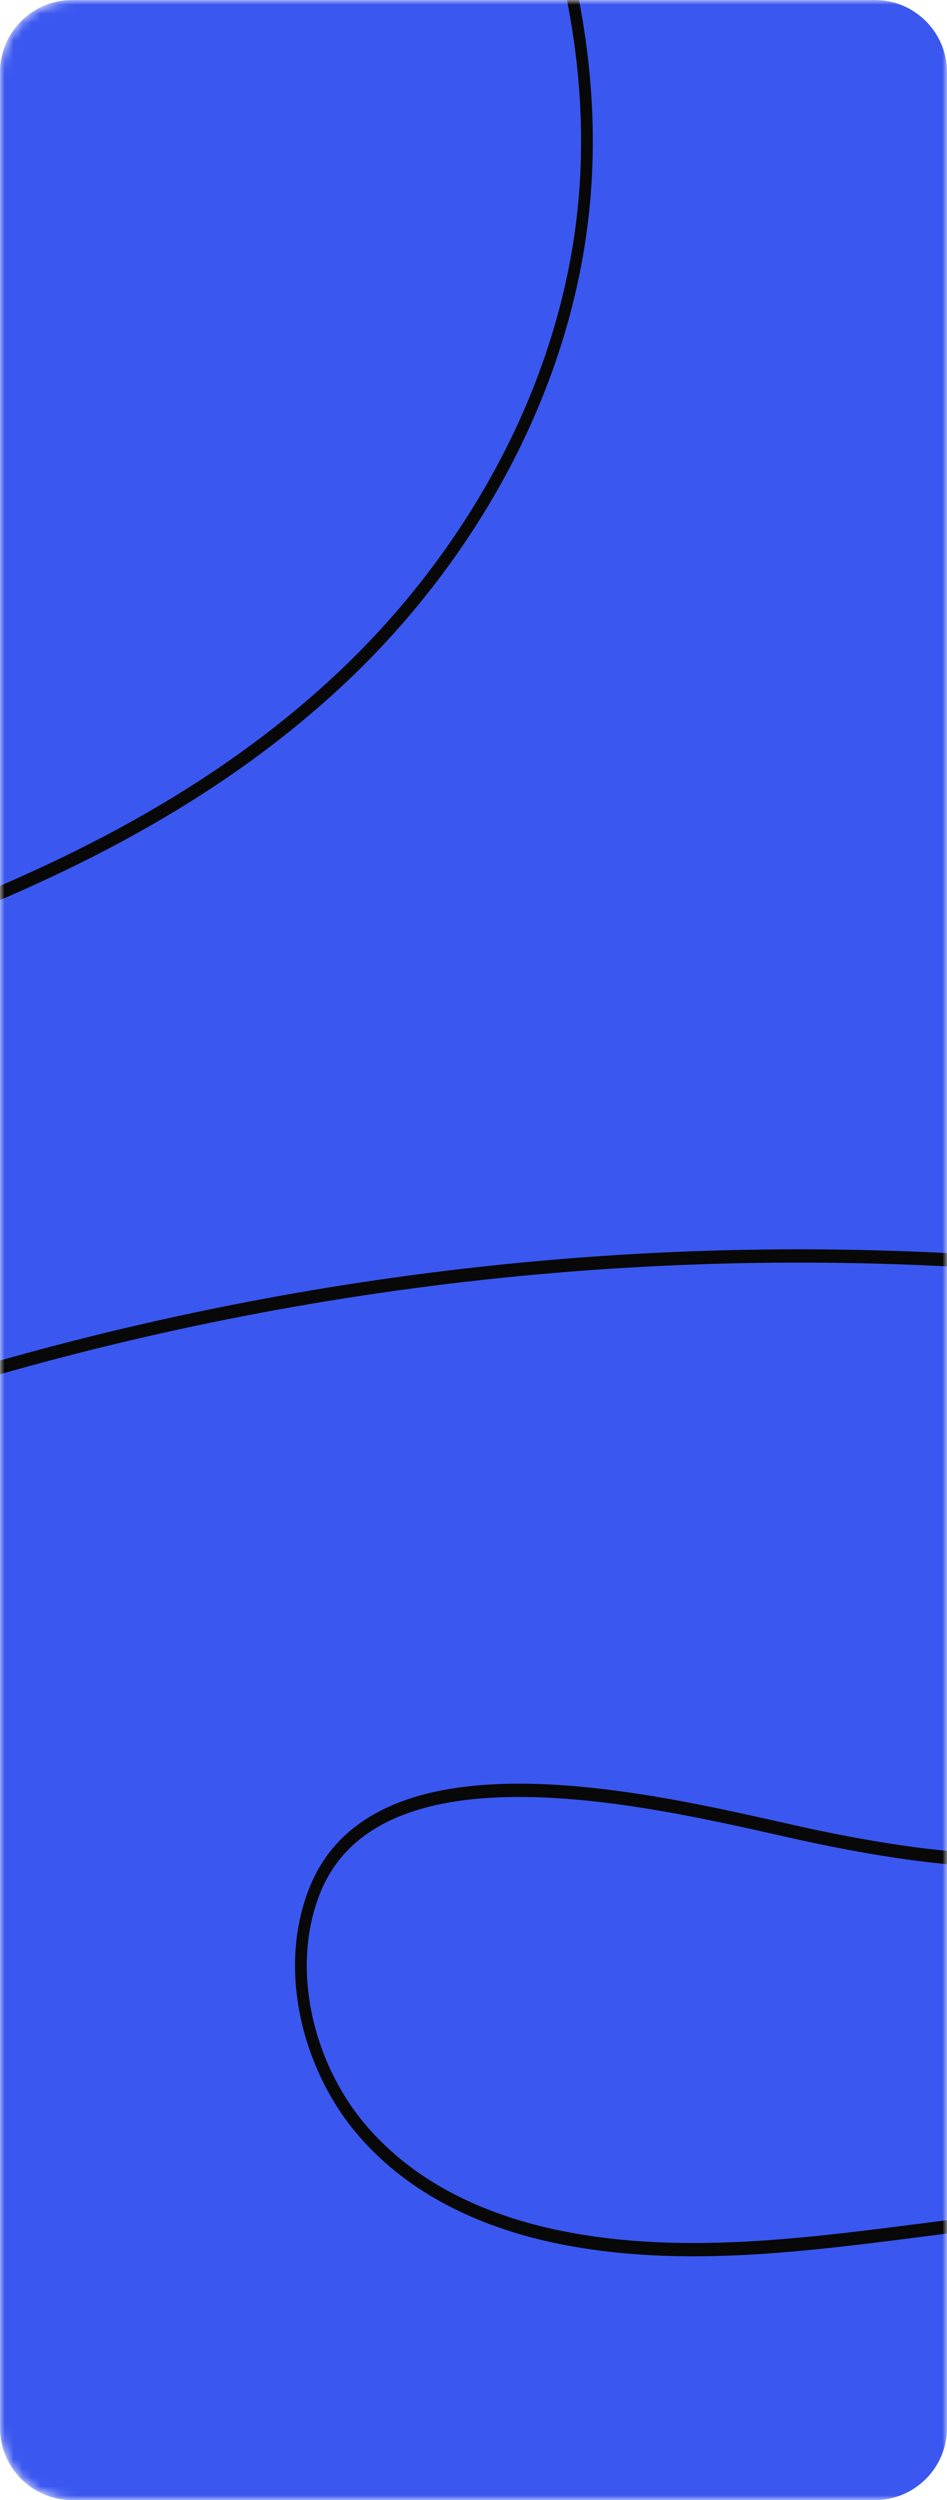 <svg width="105" height="277" viewBox="0 0 105 277" fill="none" xmlns="http://www.w3.org/2000/svg">
<mask id="mask0_278_443" style="mask-type:alpha" maskUnits="userSpaceOnUse" x="0" y="0" width="105" height="277">
<path d="M0 8C0 3.582 3.582 0 8 0H105V277H8C3.582 277 0 273.418 0 269V8Z" fill="#3A57F0"/>
</mask>
<g mask="url(#mask0_278_443)">
<path d="M0 8C0 3.582 3.582 0 8 0H97C101.418 0 105 3.582 105 8V269C105 273.418 101.418 277 97 277H8C3.582 277 0 273.418 0 269V8Z" fill="#3A57F0"/>
<path d="M14.859 -78.652C15.091 -78.927 15.467 -78.955 15.727 -78.726L15.778 -78.677L18.132 -76.128C29.956 -63.262 42.508 -48.585 51.432 -33.224C60.958 -16.827 67.222 2.826 65.419 22.474L65.419 22.474C63.5 43.345 52.576 62.184 38.397 75.564C24.219 88.943 6.963 97.422 -10.492 103.901C-18.884 107.015 -27.448 109.8 -34.193 115.907C-40.931 122.007 -45.309 132.385 -42.426 141.298C-39.813 149.379 -31.932 154.159 -24.155 154.918C-16.366 155.679 -8.644 153.213 -0.889 150.997C38.451 139.749 79.446 135.993 119.865 139.943C125.548 140.499 131.589 141.411 137.072 143.501C142.559 145.594 147.527 148.882 151.013 154.217L151.239 154.569C155.909 161.987 156.112 171.288 153.445 179.764C150.736 188.37 145.042 196.225 137.886 200.575C123.66 209.229 106.447 207.538 90.805 204.313C84.019 202.916 71.955 199.698 60.623 199.169C54.961 198.905 49.539 199.316 45.093 200.934C40.658 202.547 37.244 205.336 35.472 209.805C32.173 218.129 34.749 228.49 40.375 235.233L40.376 235.234C45.995 241.972 54.095 245.53 62.277 247.177L62.958 247.31C77.278 250.019 92.065 247.587 106.857 245.757C121.837 243.903 136.805 242.673 151.003 248.266C154.88 249.791 158.837 252.201 161.87 255.417C164.905 258.637 167.048 262.706 167.185 267.525L167.193 268.08C167.171 273.796 164.297 278.964 161.577 283.488C156.692 291.616 151.547 299.563 147.319 308.001C149.54 308.822 151.744 309.713 153.928 310.683C165.183 315.683 176.361 323.29 182.285 335.435C185.261 341.535 186.445 348.932 185.636 355.826C184.827 362.723 182.014 369.171 176.943 373.29C171.491 377.718 164.62 378.378 158.262 376.388C151.906 374.398 145.994 369.742 142.412 363.418C135.284 350.832 136.03 334.303 140.633 320.474L140.633 320.474C141.971 316.46 143.599 312.603 145.412 308.855C122.02 300.582 96.722 300.207 72.028 301.964C44.522 303.922 16.874 308.379 -10.759 306.661C-38.416 304.936 -66.886 296.332 -87.652 275.396C-95.469 267.516 -101.899 258.211 -108.085 248.711C-114.282 239.194 -120.221 229.501 -127.1 220.74C-132.762 213.529 -139.293 207.518 -146.479 204.418C-153.644 201.327 -161.486 201.115 -169.842 205.539C-179.085 210.43 -186.331 219.284 -192.044 228.991C-197.126 237.627 -200.814 247.487 -202.785 257.737C-202.861 258.134 -203.208 258.386 -203.558 258.3C-203.909 258.214 -204.132 257.822 -204.055 257.426C-202.05 246.998 -198.299 236.966 -193.125 228.177C-187.347 218.357 -179.937 209.258 -170.391 204.207C-161.697 199.604 -153.489 199.82 -146.015 203.044C-138.563 206.259 -131.868 212.452 -126.128 219.762C-119.198 228.589 -113.204 238.368 -107.038 247.838C-100.86 257.326 -94.496 266.526 -86.787 274.298C-66.325 294.927 -38.188 303.477 -10.686 305.193L-9.396 305.269C17.704 306.766 44.734 302.434 71.948 300.497C96.774 298.73 122.358 299.099 146.057 307.543C150.364 298.896 155.608 290.806 160.503 282.662C163.337 277.948 166.042 272.968 165.887 267.575L165.886 267.574C165.763 263.255 163.846 259.53 160.98 256.491C158.291 253.638 154.796 251.424 151.279 249.942L150.575 249.655C136.684 244.183 121.985 245.365 106.997 247.219C92.29 249.038 77.285 251.512 62.74 248.76L62.048 248.625C53.854 246.975 45.578 243.414 39.707 236.572L39.43 236.243C33.54 229.184 30.719 218.204 34.286 209.204C36.253 204.243 40.028 201.231 44.696 199.534C49.352 197.84 54.949 197.432 60.678 197.699C72.129 198.234 84.348 201.489 91.039 202.866L91.04 202.867C106.666 206.088 123.475 207.673 137.272 199.28C144.124 195.114 149.612 187.559 152.22 179.272C154.787 171.118 154.541 162.351 150.179 155.421L149.967 155.092C146.689 150.074 141.984 146.926 136.656 144.895C131.323 142.862 125.406 141.961 119.752 141.408C79.477 137.472 38.628 141.215 -0.572 152.422L-0.572 152.423C-8.248 154.616 -16.212 157.171 -24.268 156.384C-32.335 155.596 -40.797 150.616 -43.646 141.804C-46.794 132.073 -41.986 121.08 -35.005 114.759C-28.032 108.446 -19.193 105.583 -10.896 102.503C6.496 96.049 23.571 87.641 37.565 74.435C51.557 61.231 62.25 42.717 64.126 22.325L64.203 21.424C65.696 2.518 59.621 -16.449 50.345 -32.415C41.505 -47.633 29.043 -62.214 17.233 -75.065L14.88 -77.612L14.835 -77.666C14.621 -77.95 14.627 -78.376 14.859 -78.652ZM181.147 336.146C175.442 324.45 164.607 317.007 153.452 312.052C151.212 311.057 148.951 310.146 146.673 309.31C144.838 313.081 143.196 316.955 141.85 320.992L141.641 321.63C137.31 335.073 136.788 350.76 143.507 362.624C146.903 368.619 152.537 373.069 158.61 374.971C164.68 376.871 171.123 376.207 176.186 372.095C180.904 368.263 183.574 362.22 184.347 355.634C185.12 349.044 183.985 341.965 181.147 336.146Z" fill="#080808"/>
</g>
</svg>
